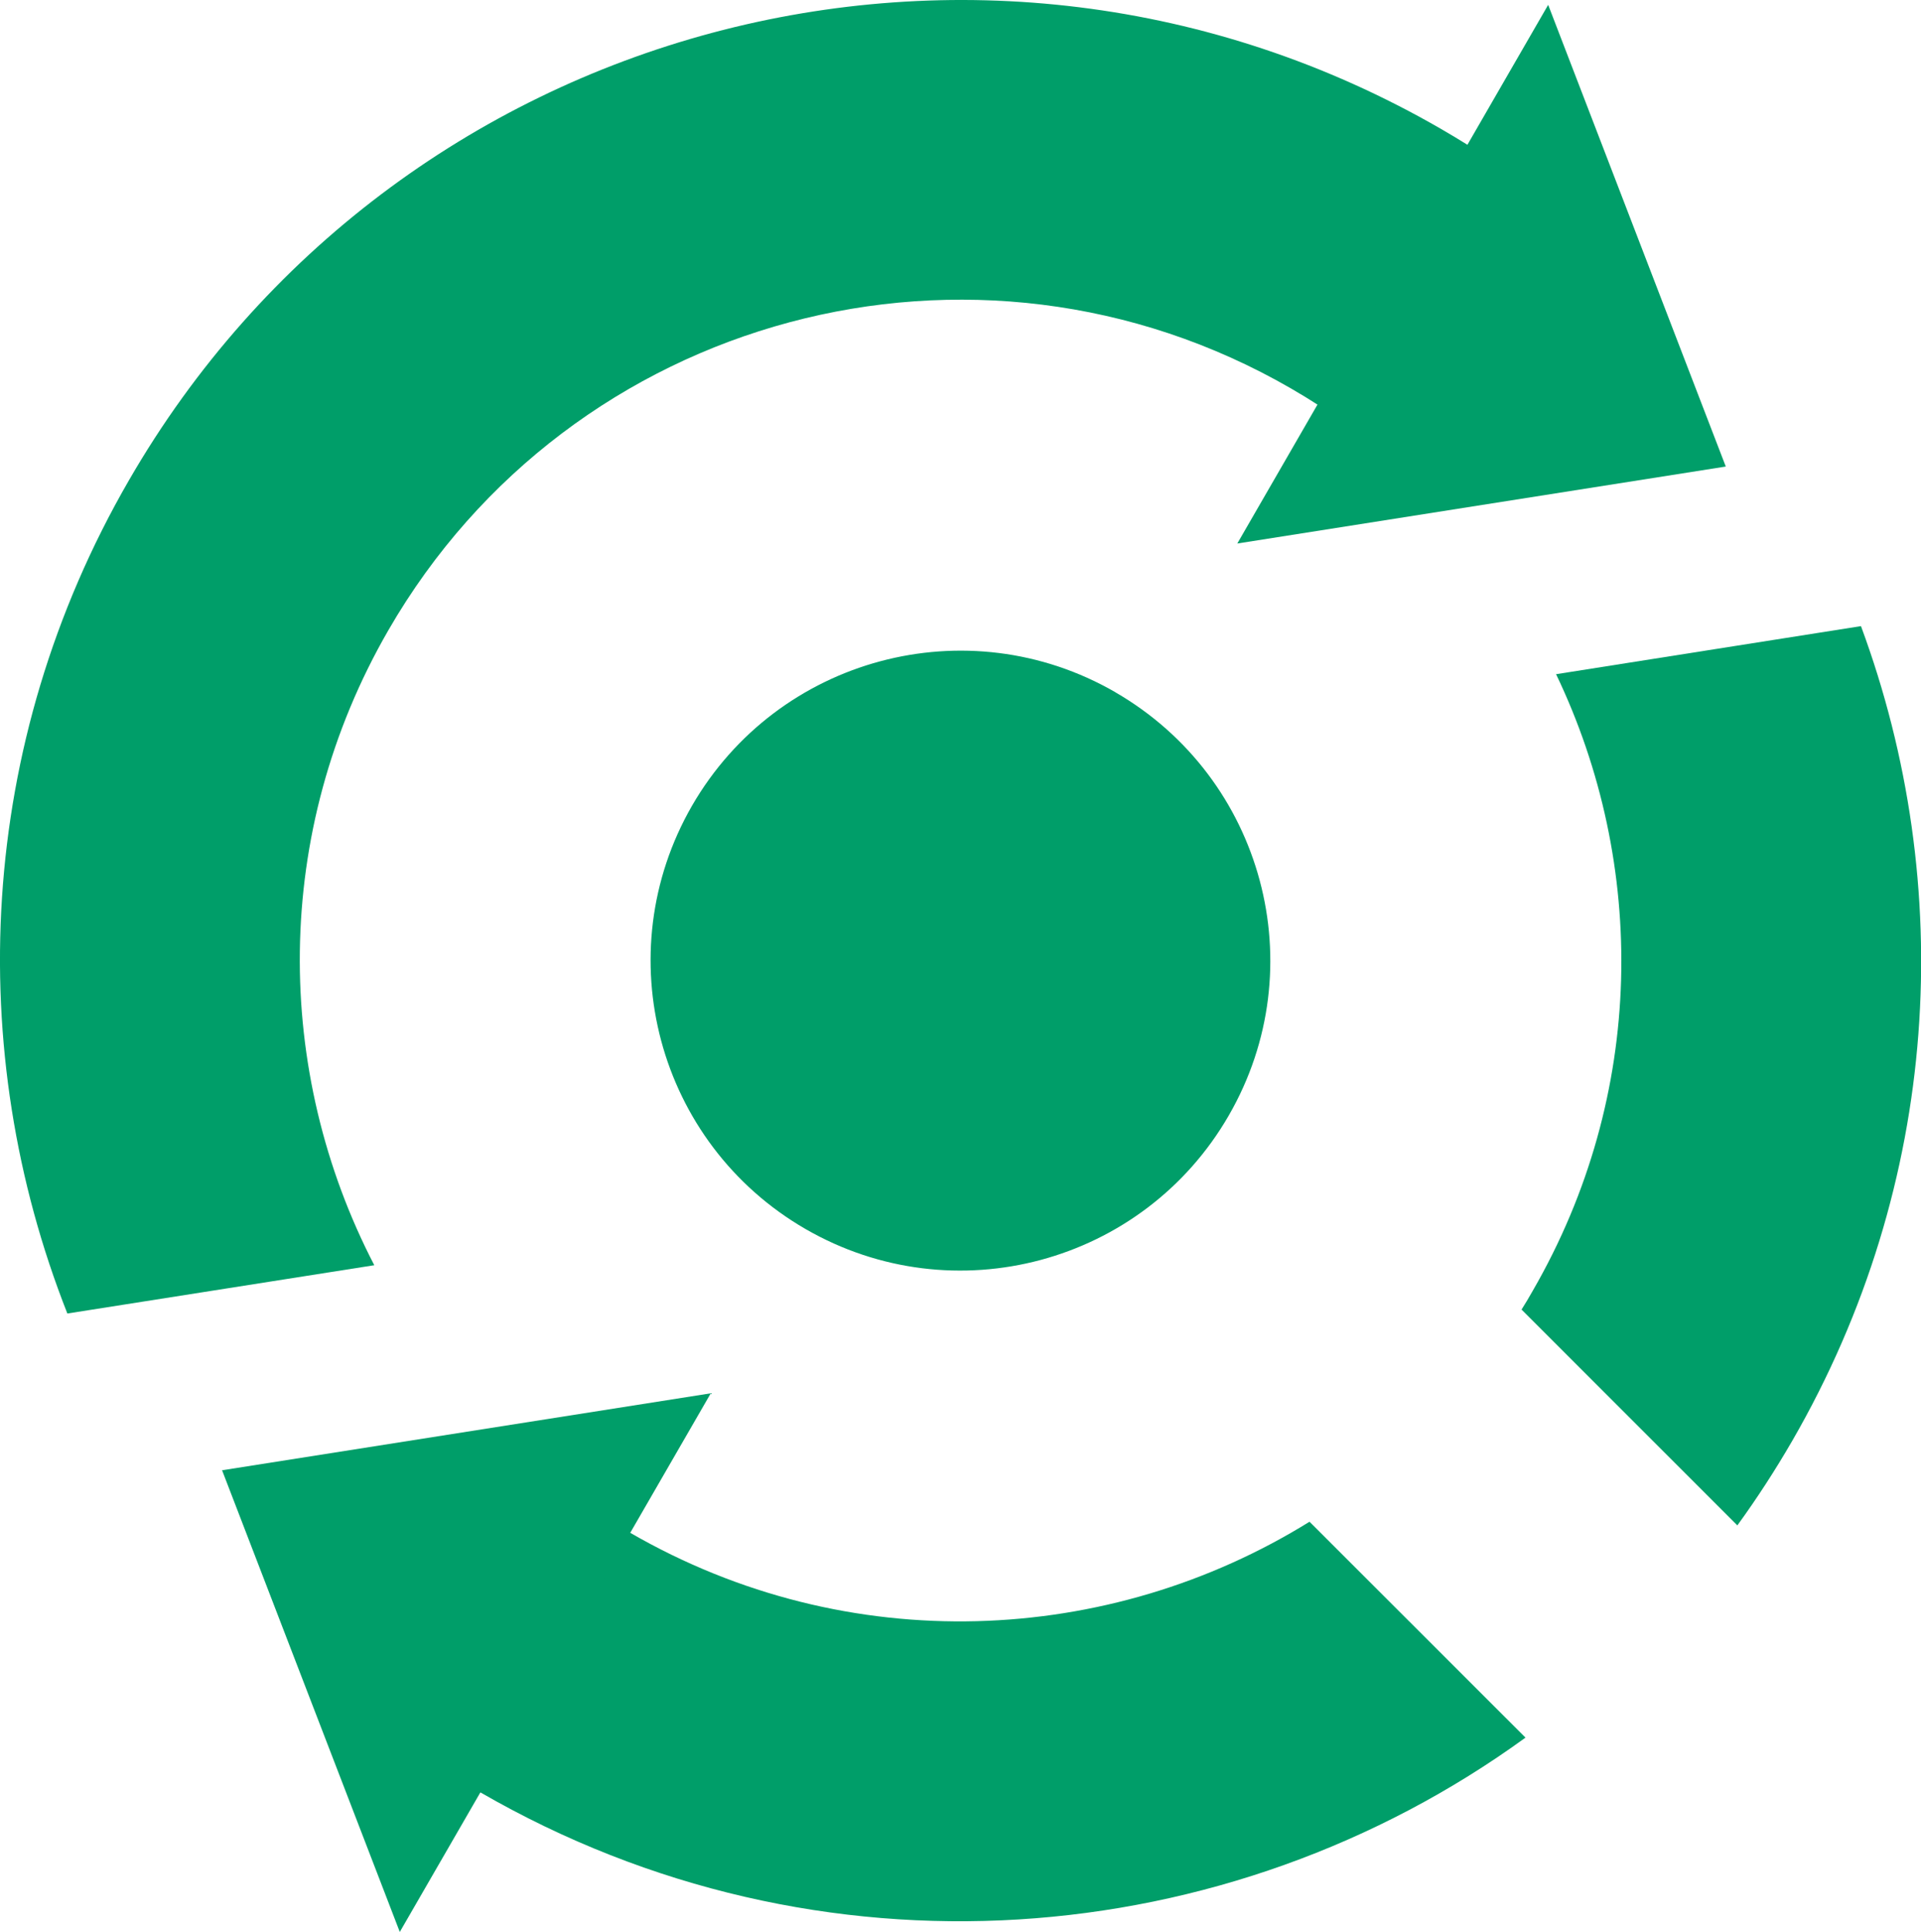 <?xml version="1.0" encoding="UTF-8"?>
<svg id="Layer_1" data-name="Layer 1" xmlns="http://www.w3.org/2000/svg" viewBox="0 0 170.24 171.19">
  <defs>
    <style>
      .cls-1 {
        fill: #009e69;
        fill-rule: evenodd;
        stroke-width: 0px;
      }
    </style>
  </defs>
  <path class="cls-1" d="M137.3,17.87c-3.03-2.34-6.23-4.5-9.62-6.46C86.96-12.08,34.92,1.86,11.42,42.57-2.09,65.95-3.23,93.09,5.97,116.39l27.2-4.28c-8.89-17.14-9.12-38.31,1.25-56.27,16.16-28.01,51.97-37.6,79.97-21.43,3.43,1.98,6.58,4.25,9.45,6.76l13.46-23.32ZM153.96,135.17c1.73-2.38,3.36-4.89,4.87-7.5,13.19-22.84,14.59-49.25,6.09-72.19l-27.02,4.26c8.07,16.84,7.98,37.25-2.07,54.64-.31.56-.65,1.12-.99,1.66l19.13,19.13ZM42.57,158.82c30.04,17.35,66.25,14.3,92.62-4.85l-19.14-19.13c-17.75,11.01-40.85,12.16-60.2.98-1.51-.87-2.97-1.8-4.38-2.79l-14.12,22.54c1.68,1.15,3.41,2.23,5.21,3.26Z"/>
  <polygon class="cls-1" points="152.94 41.34 109.65 48.16 137.2 .43 152.94 41.34"/>
  <polygon class="cls-1" points="19.68 130.28 35.43 171.19 62.99 123.46 19.68 130.28"/>
  <path class="cls-1" d="M98.85,61.34c-13.14-7.59-29.93-3.08-37.52,10.05-7.57,13.14-3.07,29.92,10.05,37.51,13.14,7.59,29.93,3.08,37.51-10.05,7.59-13.14,3.08-29.92-10.05-37.51"/>
</svg>
